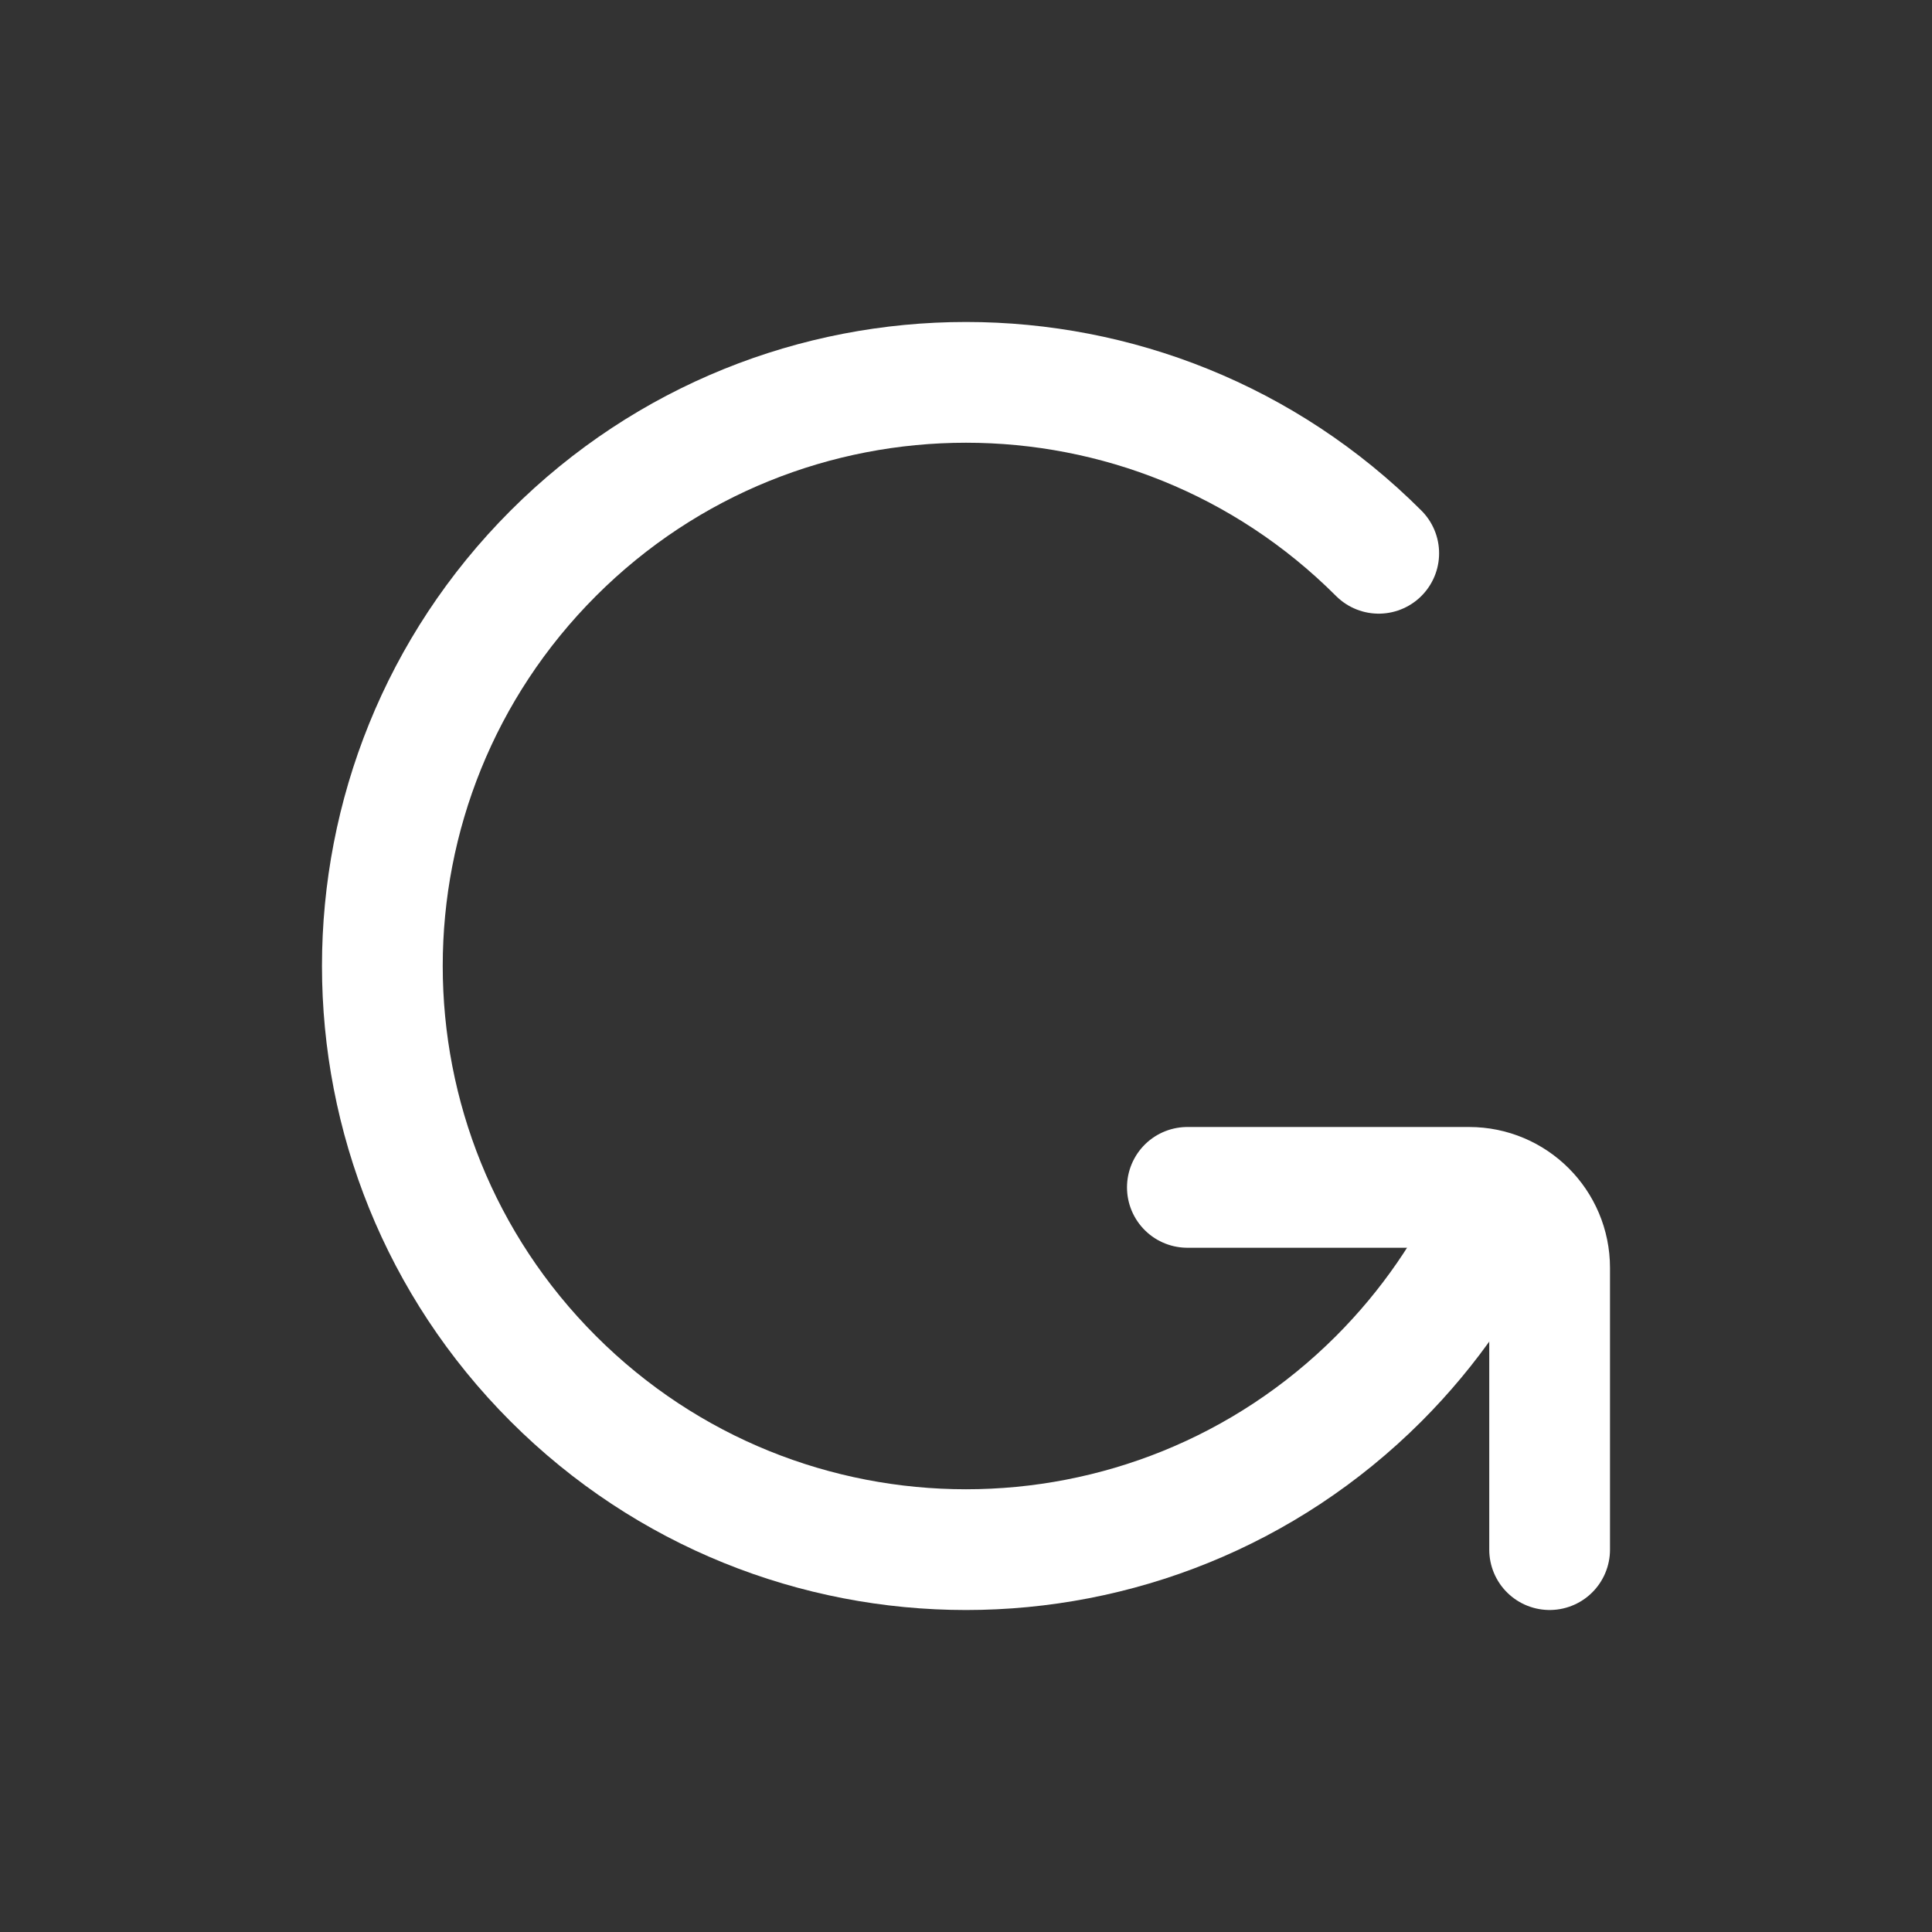 <svg width="24" height="24" viewBox="0 0 24 24" fill="none" xmlns="http://www.w3.org/2000/svg">
<rect x="0" y="0" width="24" height="24" fill="#333333" stroke="none"/>
<g id="load">
<path id="Vector" d="M17.127 6.873C14.295 4.042 9.705 4.042 6.873 6.873C4.042 9.705 4.042 14.295 6.873 17.127C9.705 19.958 14.295 19.958 17.127 17.127C17.76 16.493 18.252 15.771 18.602 15" stroke="white" stroke-width="1.5" stroke-linecap="round" stroke-linejoin="round"/>
<path id="Vector_2" d="M19.25 19.25V15.75C19.25 15.198 18.802 14.75 18.25 14.75H14.75" stroke="white" stroke-width="1.5" stroke-linecap="round" stroke-linejoin="round"/>
</g>
</svg>
